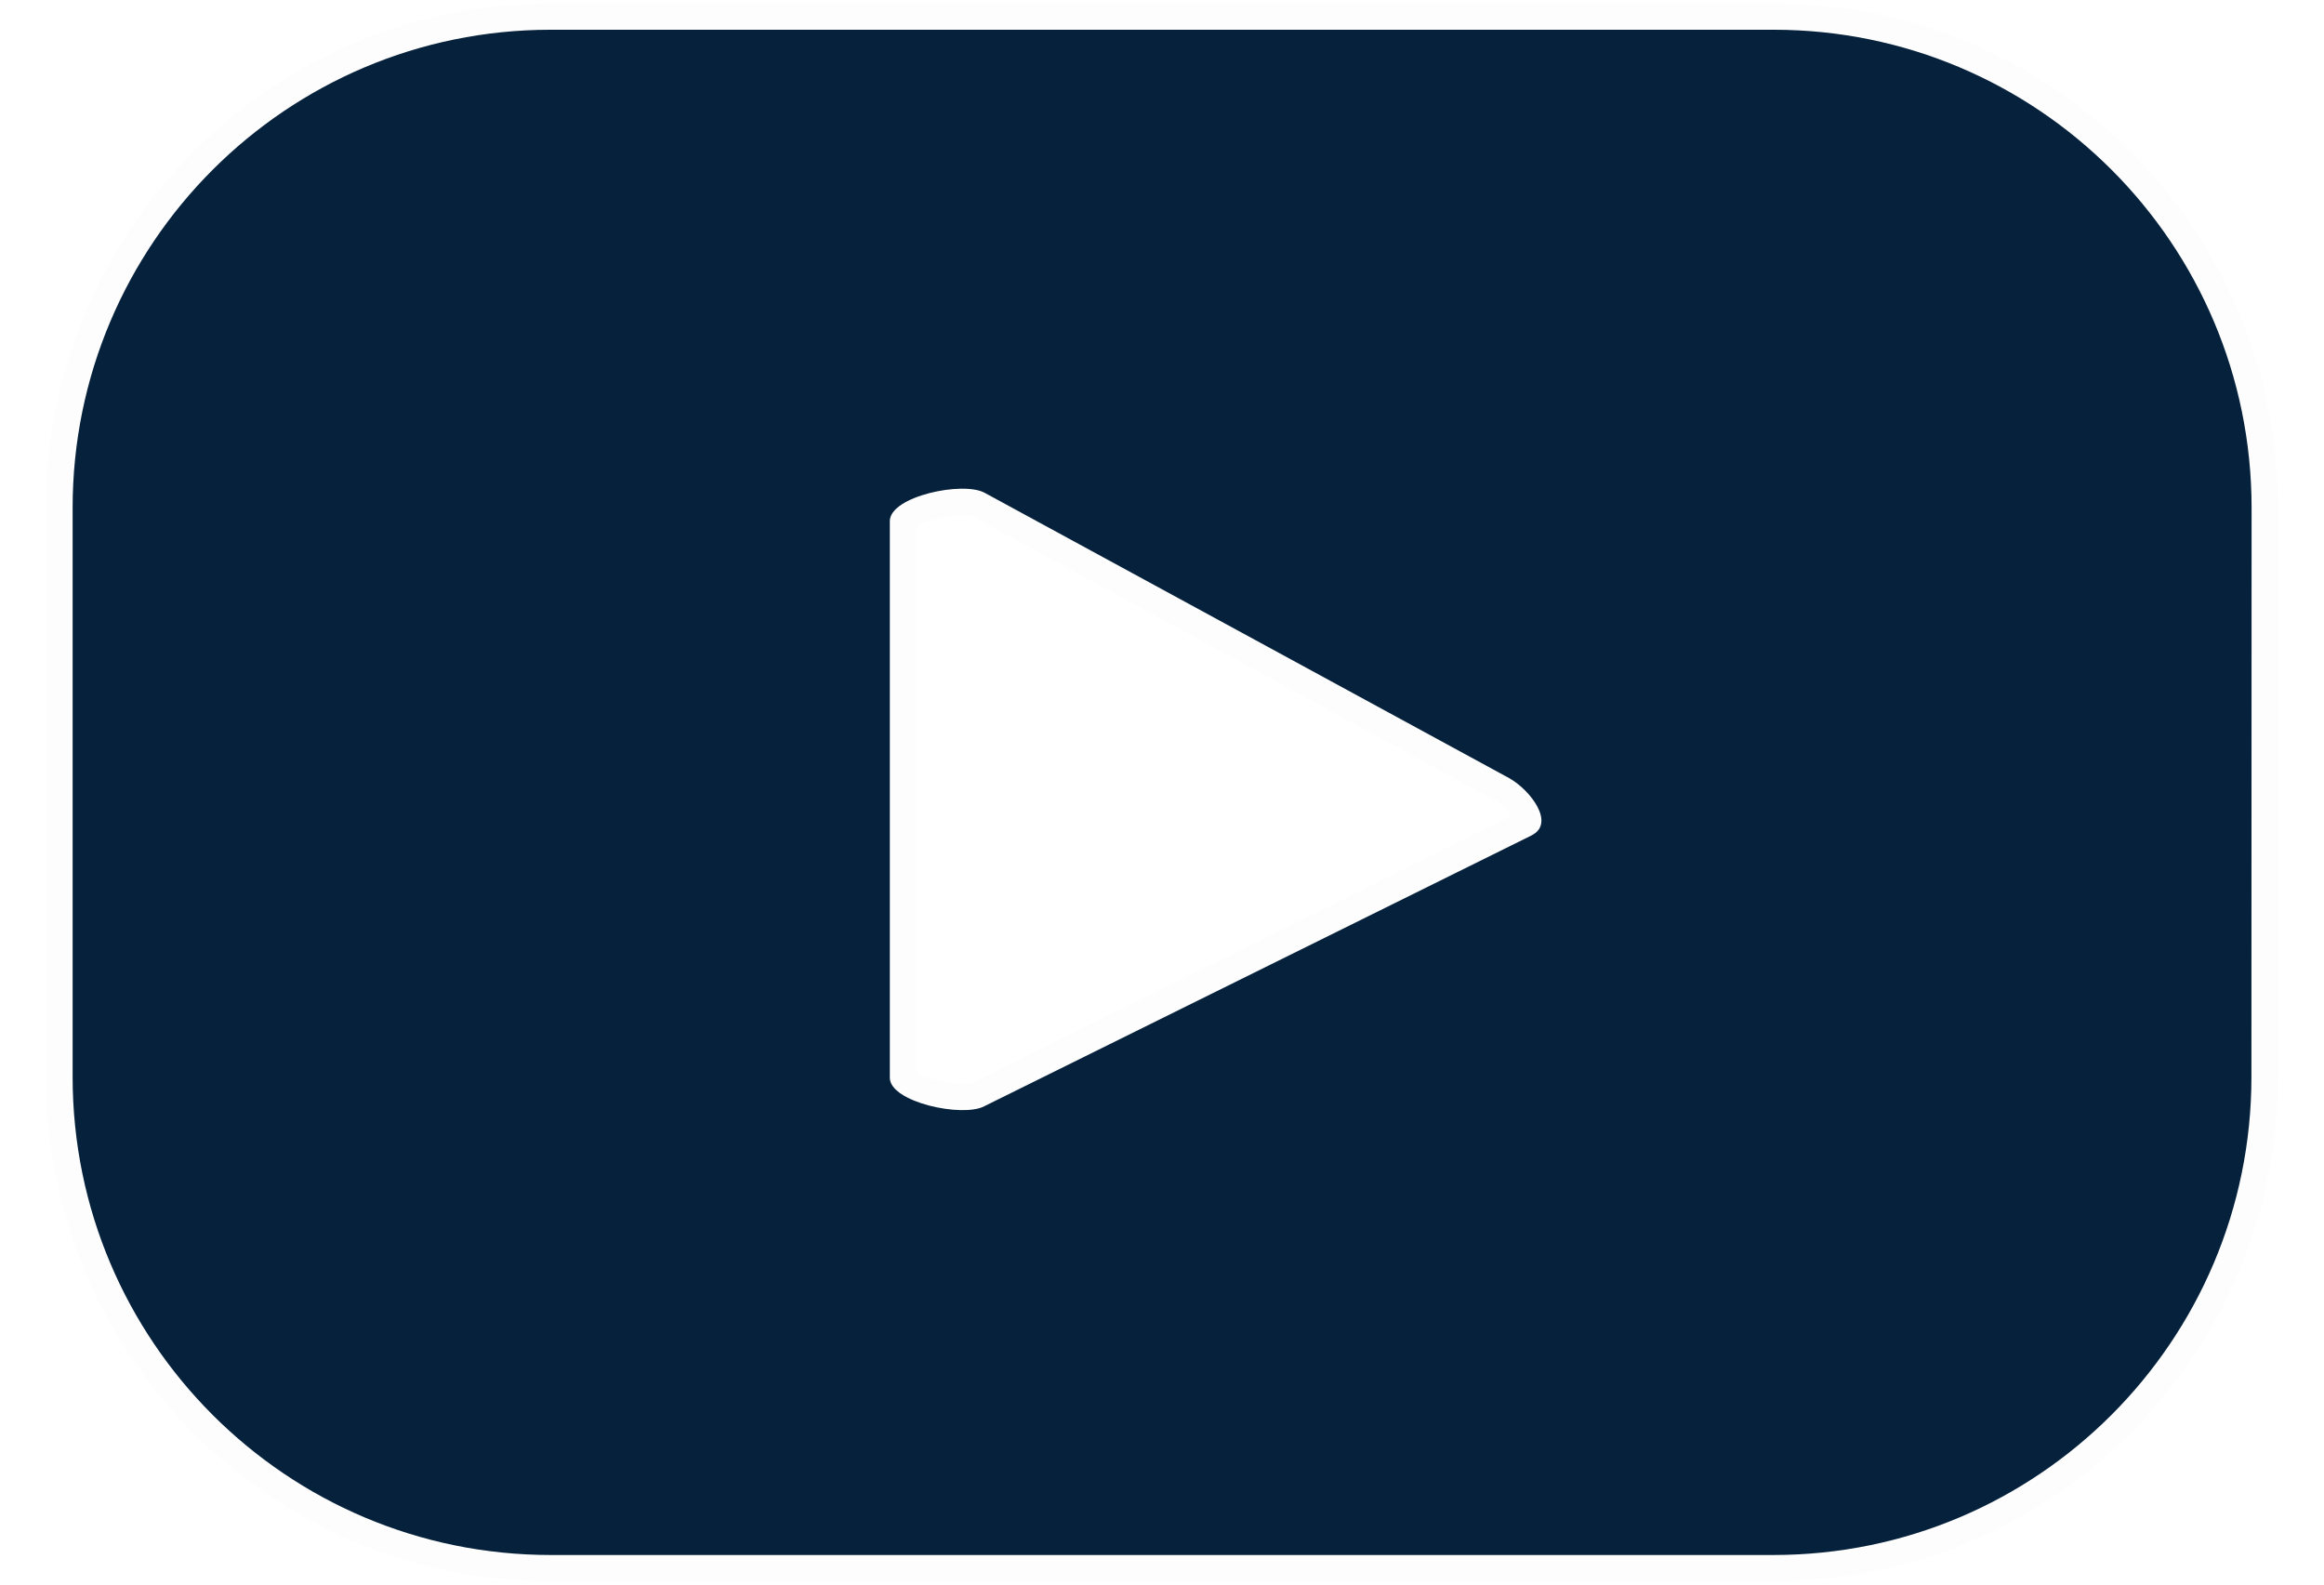 <?xml version="1.0" encoding="UTF-8"?> <svg xmlns="http://www.w3.org/2000/svg" width="44" height="30" viewBox="0 0 44 30" fill="none"><path fill-rule="evenodd" clip-rule="evenodd" d="M33.577 0.563C38.577 0.563 42.629 4.616 42.629 9.615L42.626 20.388C42.626 25.387 38.574 29.44 33.575 29.44H10.427C5.428 29.44 1.375 25.387 1.375 20.388V9.615C1.375 4.616 5.428 0.563 10.427 0.563H33.577ZM18.637 20.943L29.016 15.807H29.013C29.434 15.58 28.993 14.977 28.584 14.738L18.648 9.333C18.241 9.101 16.847 9.396 16.847 9.865V20.405C16.847 20.868 18.228 21.164 18.637 20.943Z" fill="#05213B"></path><path d="M42.629 9.615L43.129 9.615V9.615H42.629ZM42.626 20.388L42.126 20.388V20.388H42.626ZM29.016 15.807L29.238 16.256L29.016 15.307V15.807ZM18.637 20.943L18.416 20.495L18.407 20.499L18.4 20.503L18.637 20.943ZM29.013 15.807L28.776 15.367L29.013 16.307V15.807ZM28.584 14.738L28.836 14.306L28.829 14.303L28.823 14.299L28.584 14.738ZM18.648 9.333L18.401 9.768L18.409 9.772L18.648 9.333ZM43.129 9.615C43.129 4.34 38.853 0.063 33.577 0.063V1.063C38.3 1.063 42.129 4.892 42.129 9.615H43.129ZM43.126 20.388L43.129 9.615L42.129 9.615L42.126 20.388L43.126 20.388ZM33.575 29.94C38.85 29.94 43.126 25.663 43.126 20.388H42.126C42.126 25.111 38.298 28.94 33.575 28.94V29.94ZM10.427 29.94H33.575V28.94H10.427V29.94ZM0.875 20.388C0.875 25.663 5.151 29.94 10.427 29.94V28.94C5.704 28.94 1.875 25.111 1.875 20.388H0.875ZM0.875 9.615V20.388H1.875V9.615H0.875ZM10.427 0.063C5.151 0.063 0.875 4.34 0.875 9.615H1.875C1.875 4.892 5.704 1.063 10.427 1.063V0.063ZM33.577 0.063H10.427V1.063H33.577V0.063ZM28.794 15.359L18.416 20.495L18.859 21.391L29.238 16.256L28.794 15.359ZM29.013 16.307H29.016V15.307H29.013V16.307ZM28.332 15.17C28.392 15.205 28.462 15.259 28.527 15.325C28.593 15.392 28.64 15.457 28.666 15.508C28.697 15.566 28.679 15.564 28.685 15.516C28.689 15.487 28.701 15.45 28.724 15.417C28.748 15.384 28.771 15.37 28.776 15.367L29.251 16.247C29.487 16.119 29.645 15.905 29.678 15.639C29.706 15.407 29.632 15.197 29.553 15.046C29.395 14.743 29.111 14.467 28.836 14.306L28.332 15.17ZM18.409 9.772L28.345 15.177L28.823 14.299L18.887 8.894L18.409 9.772ZM17.347 9.865C17.347 10.009 17.247 10.034 17.345 9.969C17.421 9.92 17.551 9.864 17.72 9.82C17.885 9.777 18.057 9.754 18.201 9.752C18.366 9.75 18.418 9.777 18.401 9.767L18.895 8.898C18.674 8.772 18.4 8.75 18.189 8.752C17.956 8.755 17.704 8.791 17.469 8.852C17.239 8.911 16.995 9.003 16.797 9.133C16.621 9.248 16.347 9.485 16.347 9.865H17.347ZM17.347 20.405V9.865H16.347V20.405H17.347ZM18.4 20.503C18.415 20.495 18.36 20.521 18.195 20.517C18.051 20.514 17.88 20.49 17.716 20.447C17.548 20.403 17.418 20.347 17.344 20.298C17.245 20.233 17.347 20.258 17.347 20.405H16.347C16.347 20.784 16.621 21.02 16.794 21.133C16.991 21.263 17.233 21.354 17.462 21.414C17.694 21.475 17.944 21.512 18.174 21.517C18.384 21.521 18.655 21.501 18.875 21.383L18.4 20.503Z" fill="#05213B" fill-opacity="0.01"></path></svg> 